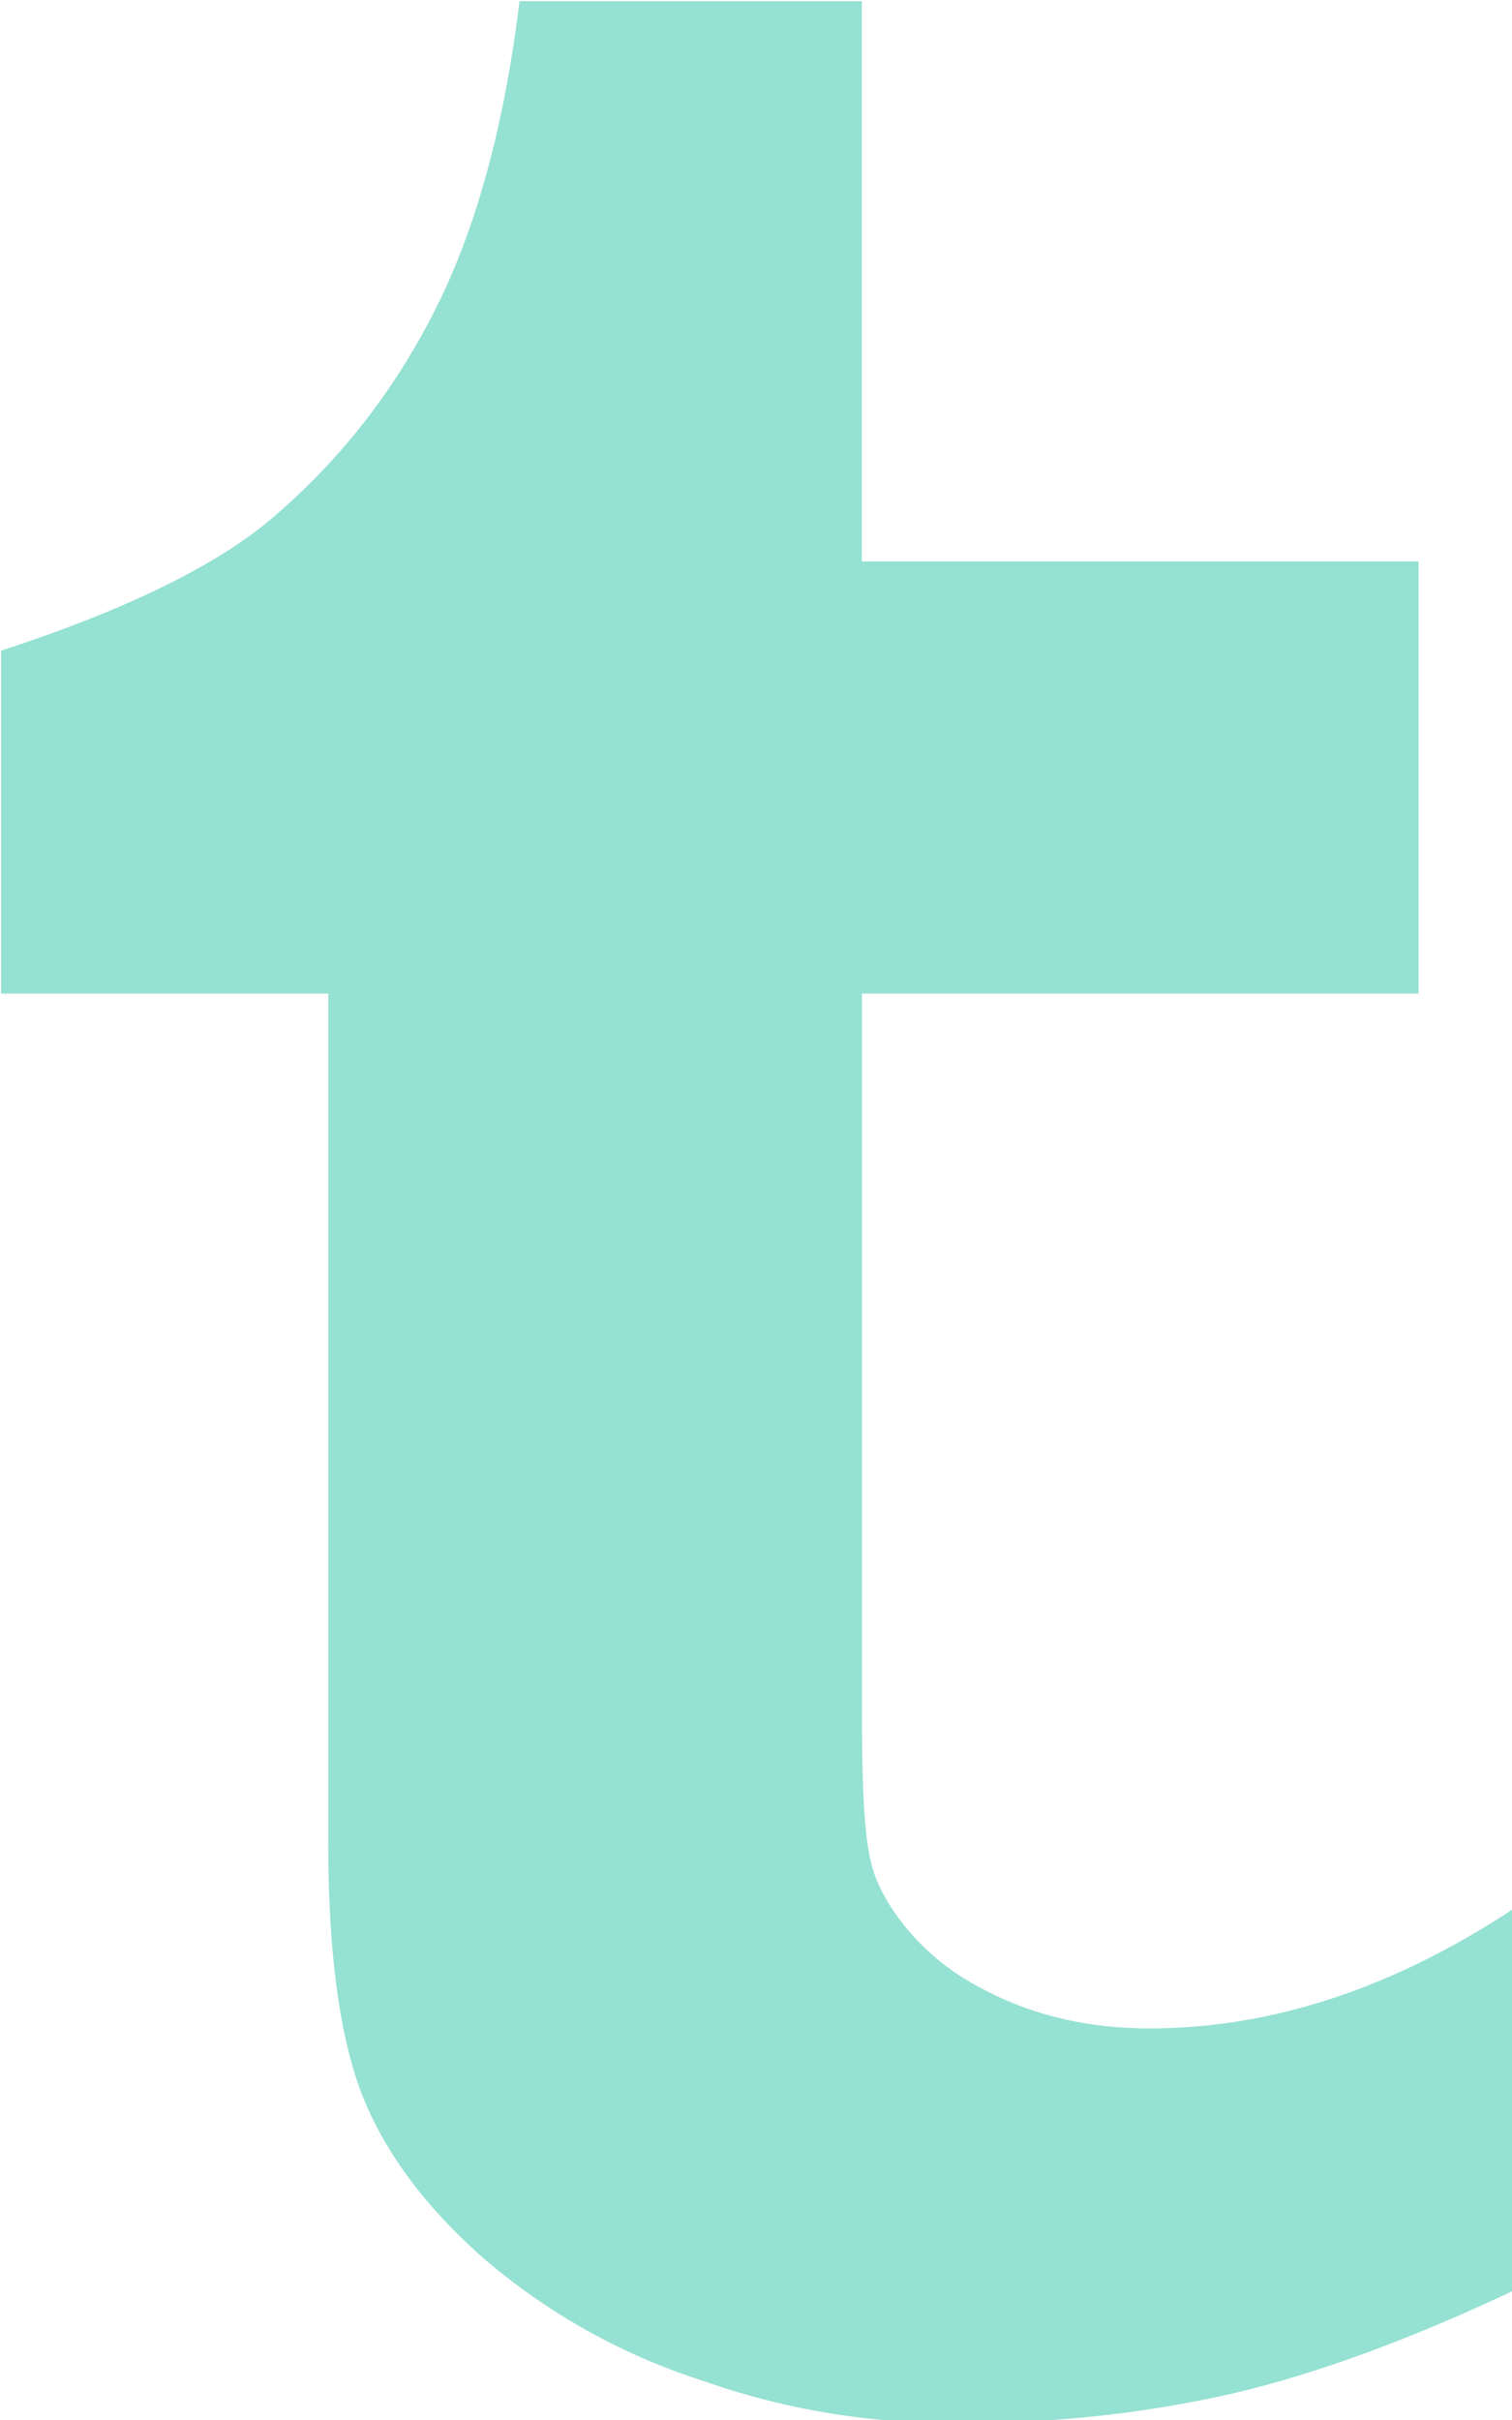 <svg xmlns="http://www.w3.org/2000/svg" width="10" height="16" viewBox="0 0 10 16"><path fill="#95e1d3" d="M10.009 15.145c-.68.321-1.297.548-1.849.678a7.804 7.804 0 0 1-1.79.195 4.868 4.868 0 0 1-1.717-.276 4.173 4.173 0 0 1-1.43-.79c-.397-.343-.67-.708-.824-1.092-.152-.386-.228-.944-.228-1.677V6.569H.007V4.302c.626-.204 1.351-.497 1.796-.879.448-.382.805-.84 1.075-1.375.27-.534.457-1.213.558-2.04H5.7v3.704h3.682v2.857H5.701v4.105c0 .929-.012 1.464.086 1.727.097.262.341.534.607.69.353.213.755.32 1.209.32.806 0 1.608-.264 2.406-.79z"/></svg>
